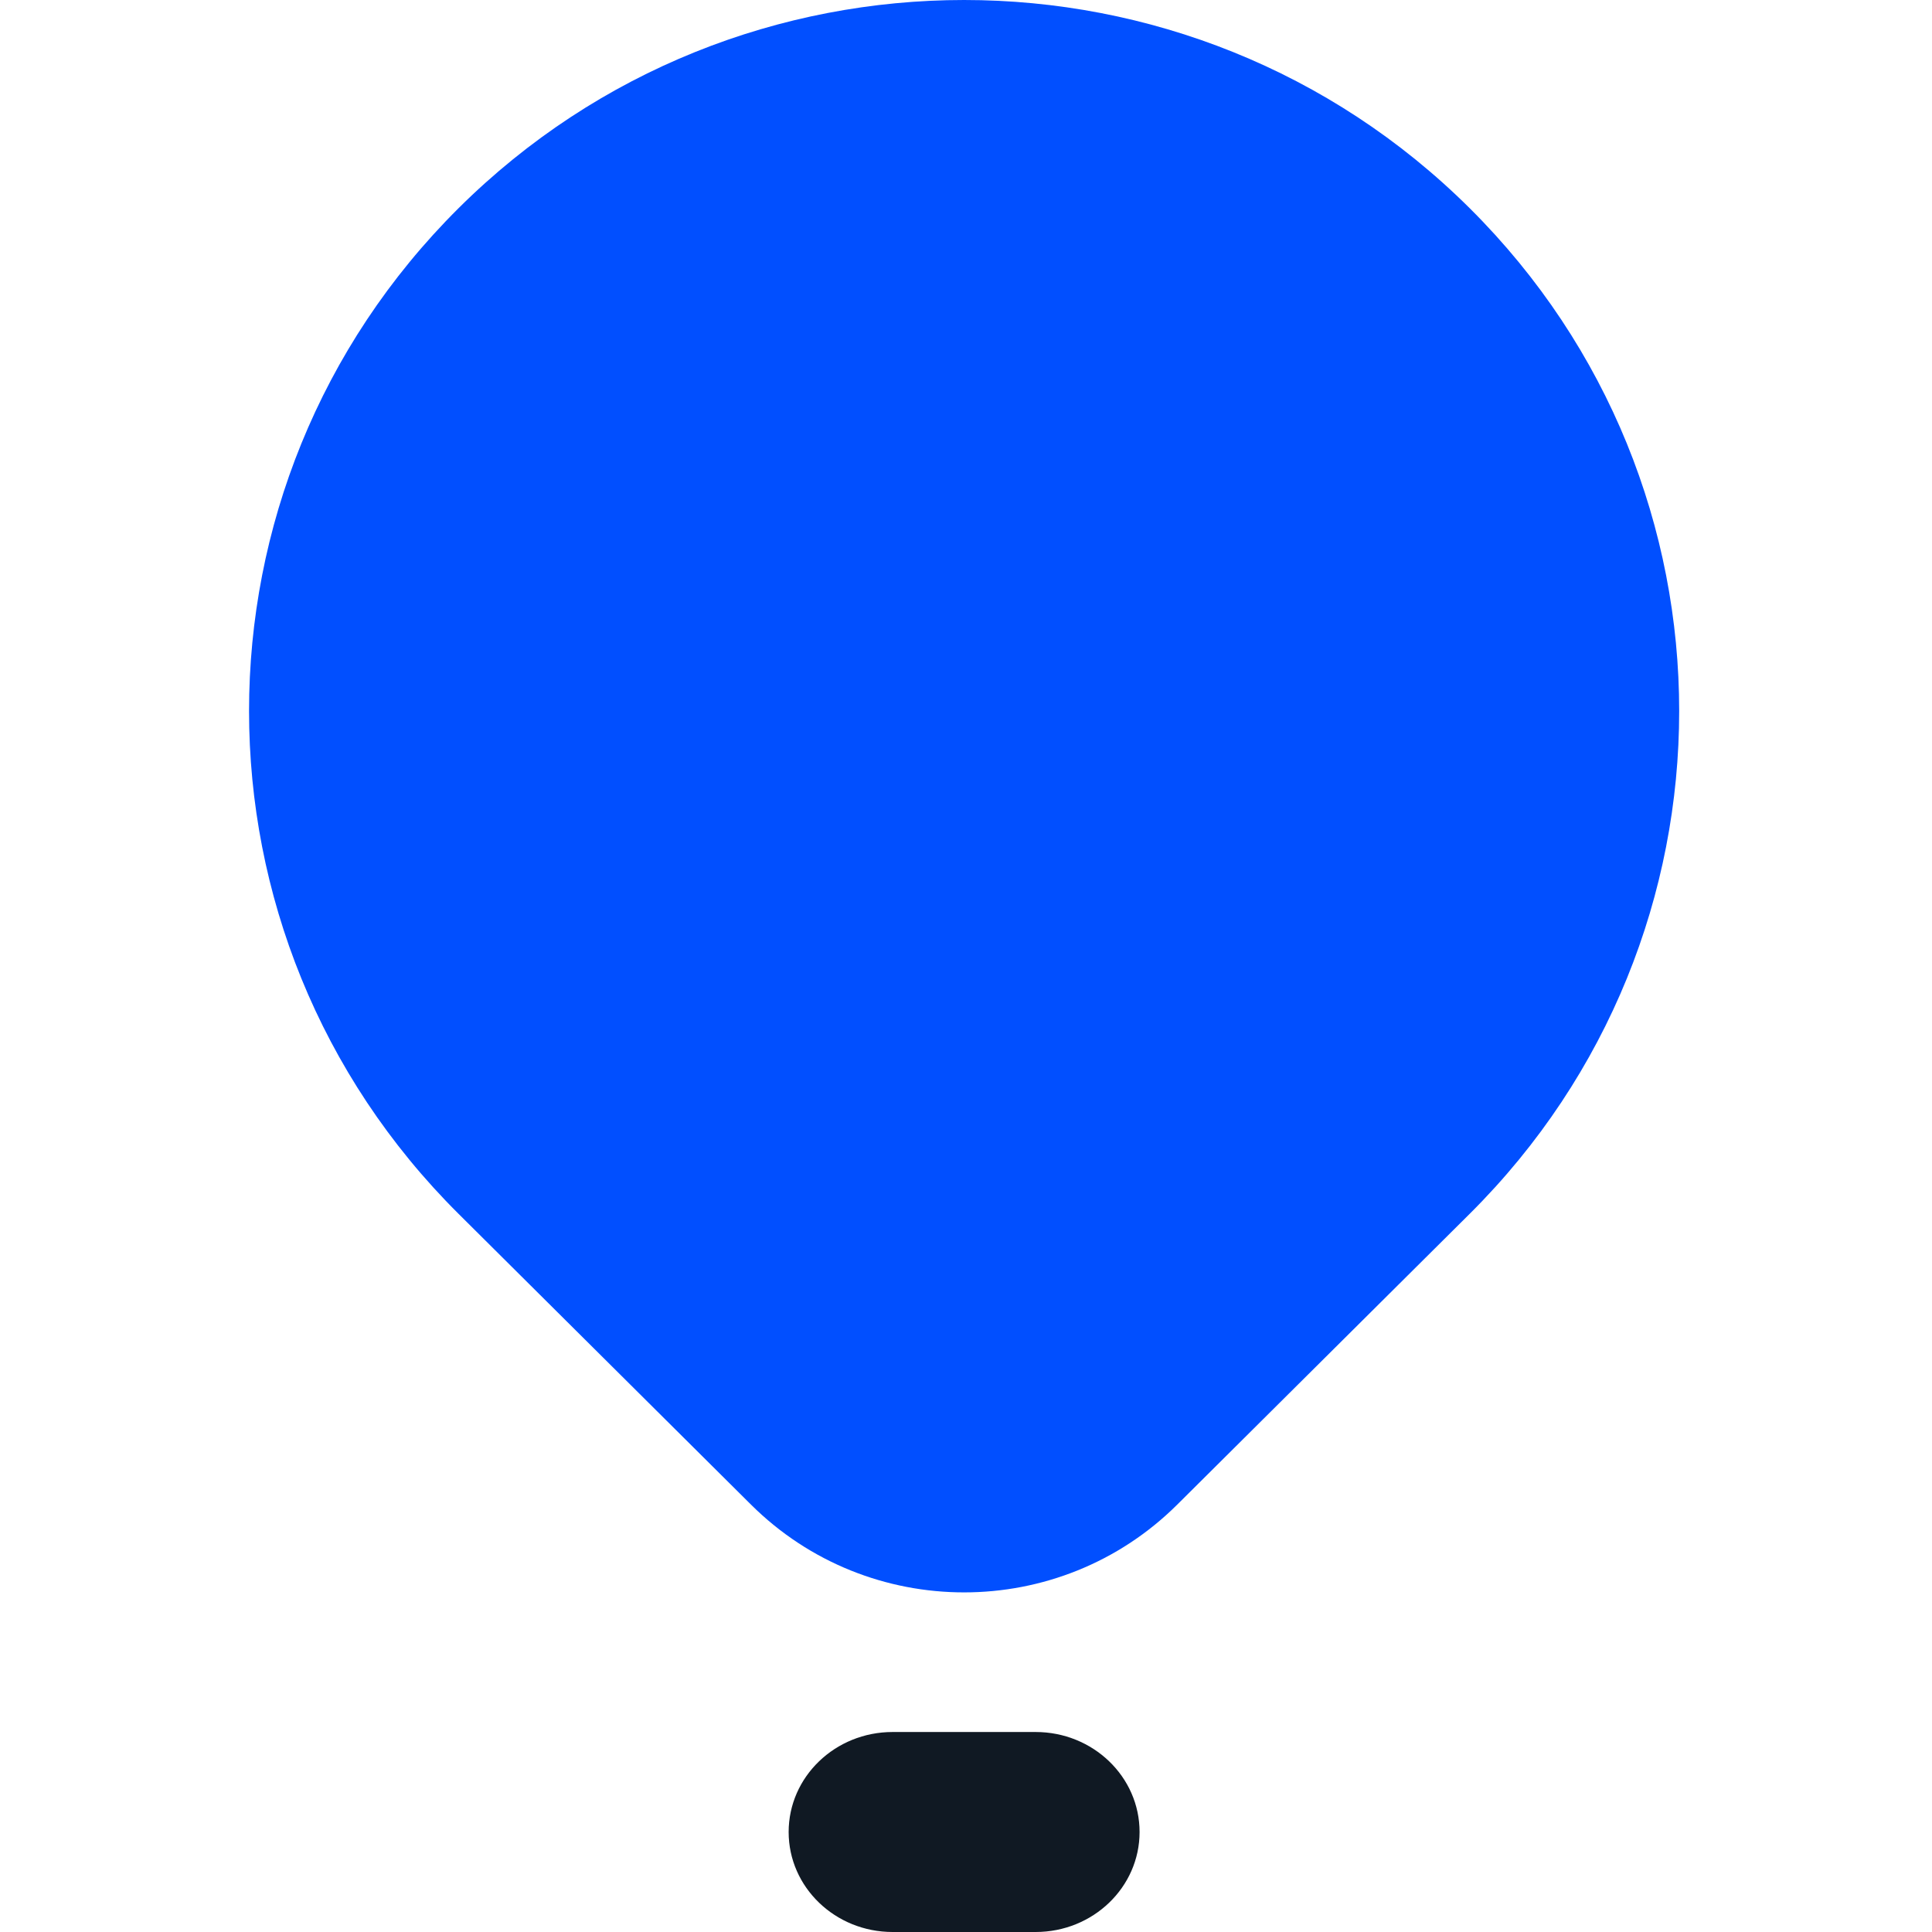 <svg width="256" height="256" viewBox="0 0 256 256" fill="none" xmlns="http://www.w3.org/2000/svg">
<path fill-rule="evenodd" clip-rule="evenodd" d="M99.512 199.371L60.752 160.831C23.749 124.038 23.749 64.387 60.752 27.595V27.595C97.755 -9.198 157.745 -9.198 194.748 27.595C231.751 64.387 231.751 124.038 194.748 160.831L155.988 199.371C140.392 214.876 115.108 214.876 99.512 199.371" fill="#014FFF"/>
<path fill-rule="evenodd" clip-rule="evenodd" d="M137.226 256H118.274C110.667 256 104.5 250.069 104.5 242.751C104.5 235.431 110.667 229.5 118.274 229.5H137.226C144.833 229.5 151 235.431 151 242.751C151 250.069 144.833 256 137.226 256" fill="#101923"/>
</svg>
